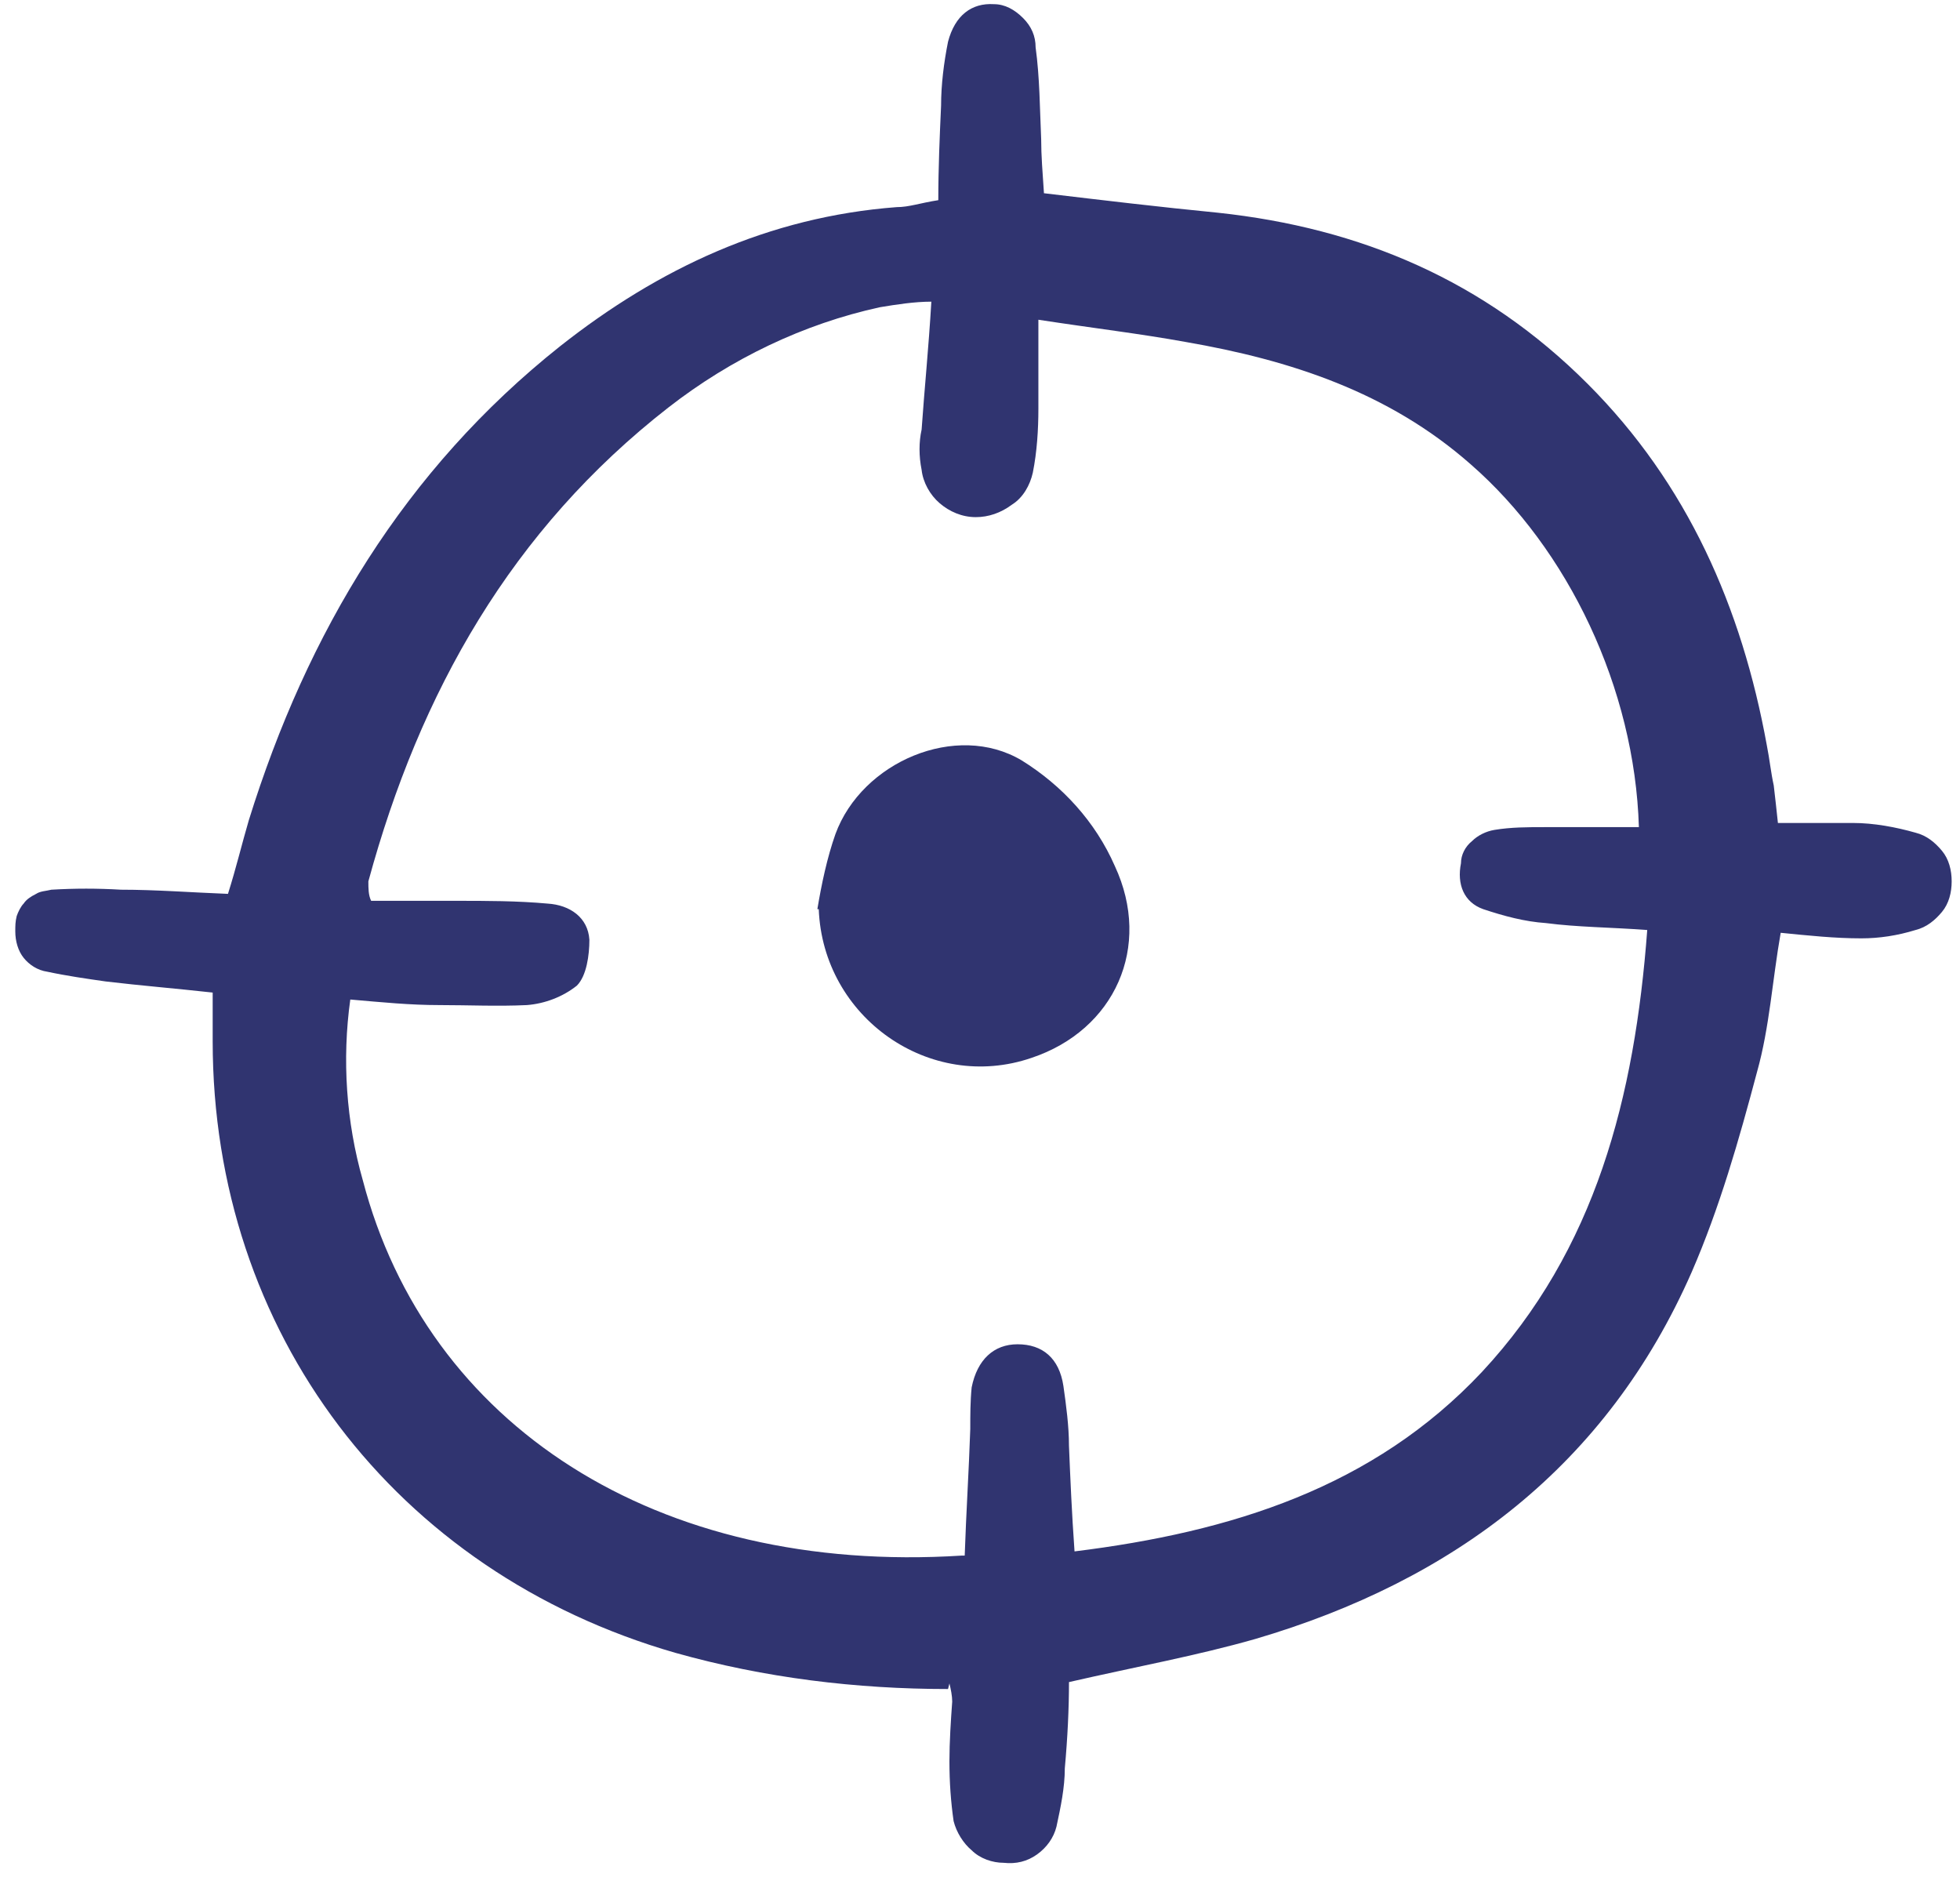 <?xml version="1.0" encoding="UTF-8"?>
<svg id="Calque_1" xmlns="http://www.w3.org/2000/svg" version="1.1" xmlns:xlink="http://www.w3.org/1999/xlink" viewBox="0 0 141 135">
  <!-- Generator: Adobe Illustrator 29.8.2, SVG Export Plug-In . SVG Version: 2.1.1 Build 3)  -->
  <defs>
    <style>
      .st0 {
        fill: #303470;
      }

      .st1 {
        fill: none;
      }

      .st2 {
        clip-path: url(#clippath);
      }
    </style>
    <clipPath id="clippath">
      <rect class="st1" x=".8" width="140" height="135"/>
    </clipPath>
  </defs>
  <g class="st2">
    <g>
      <path class="st0" d="M68.2,121.5c-6.6,0-13.2-.8-19.6-2.6-20.2-5.8-33.3-23.1-33.3-44v-3.5c-2.7-.3-5.2-.5-7.7-.8-1.4-.2-2.8-.4-4.2-.7-.7-.1-1.3-.5-1.7-1-.4-.5-.6-1.2-.6-1.9,0-.4,0-.7.1-1.1.1-.3.3-.7.5-.9.2-.3.5-.5.9-.7.3-.2.7-.2,1.1-.3,1.7-.1,3.3-.1,5,0,2.5,0,5.1.2,7.7.3.6-1.9,1-3.6,1.5-5.3,4.2-13.5,11.2-25.2,22.4-34.1,7.1-5.6,15-9.3,24.2-10,.9,0,1.7-.3,3-.5,0-2.3.1-4.6.2-6.8,0-1.5.2-3.1.5-4.6.5-1.9,1.7-2.8,3.3-2.7.8,0,1.5.4,2.1,1,.6.6.9,1.3.9,2.1.3,2.2.3,4.4.4,6.6,0,1.2.1,2.4.2,3.9,4.2.5,8.4,1,12.5,1.4,10.3,1.1,19.2,4.9,26.6,12.3,7.2,7.2,11.1,16.1,12.9,26,.2,1,.3,2,.5,2.9.1.9.2,1.7.3,2.7,1.9,0,3.6,0,5.4,0,1.5,0,3.1.3,4.5.7.8.2,1.4.7,1.9,1.3.5.6.7,1.4.7,2.2,0,.8-.2,1.6-.7,2.2-.5.6-1.1,1.1-1.9,1.3-1.3.4-2.6.6-3.9.6-1.9,0-3.8-.2-5.8-.4-.6,3.4-.8,6.8-1.7,10-1.3,4.9-2.7,9.8-4.7,14.4-6.1,13.9-17.1,22.2-31.4,26.4-4.2,1.2-8.6,2-13.4,3.1,0,1.9-.1,4-.3,6.2,0,1.4-.3,2.8-.6,4.2-.2.8-.7,1.5-1.4,2-.7.5-1.5.7-2.4.6-.8,0-1.7-.3-2.3-.9-.6-.5-1.1-1.3-1.3-2.1-.2-1.4-.3-2.8-.3-4.3,0-1.4.1-2.9.2-4.3,0-.4-.1-.9-.2-1.3ZM69.4,111.9c.1-3,.3-6.1.4-9.1,0-1,0-2,.1-3,.4-2,1.6-3.1,3.3-3.1,1.8,0,3,1,3.3,3,.2,1.4.4,2.9.4,4.3.1,2.4.2,4.8.4,7.6,11.3-1.4,21.5-4.6,29.3-12.9,8.2-8.8,11-19.8,11.9-31.8-2.7-.2-5-.2-7.3-.5-1.5-.1-3-.5-4.5-1-1.4-.5-1.9-1.8-1.6-3.3,0-.6.3-1.2.8-1.6.4-.4,1-.7,1.6-.8,1.2-.2,2.4-.2,3.6-.2,2.3,0,4.6,0,6.8,0-.3-10-5.1-20-12.1-26.1-5.9-5.2-13-7.5-20.5-8.8-3.3-.6-6.7-1-10.6-1.6,0,2.5,0,4.5,0,6.4,0,1.5-.1,3.1-.4,4.6-.2.9-.7,1.8-1.5,2.3-.8.6-1.7.9-2.6.9-1,0-1.9-.4-2.6-1-.7-.6-1.2-1.5-1.3-2.4-.2-1-.2-2,0-2.9.2-2.9.5-5.8.7-9.2-1.2,0-2.5.2-3.7.4-5.5,1.2-10.7,3.7-15.2,7.2-11.3,8.8-17.9,20.5-21.6,34.1,0,.5,0,1,.2,1.4,2.1,0,4.1,0,6.1,0,2.2,0,4.4,0,6.6.2,1.6.1,2.9,1,3,2.6,0,1.1-.2,2.6-.9,3.3-1,.8-2.3,1.3-3.6,1.4-2.1.1-4.2,0-6.3,0-2.1,0-4.1-.2-6.4-.4-.6,4.3-.3,8.8.9,13,4.6,17.6,21.1,28.4,43.1,27h0Z"/>
      <path class="st0" d="M58.8,65.4c.3-1.8.7-3.7,1.3-5.4,1.9-5.2,8.7-8.1,13.4-5.3,2.9,1.8,5.3,4.4,6.7,7.6,2.7,5.8,0,11.8-6,13.8-7.3,2.5-15-2.9-15.3-10.7Z"/>
    </g>
  </g>
</svg>
